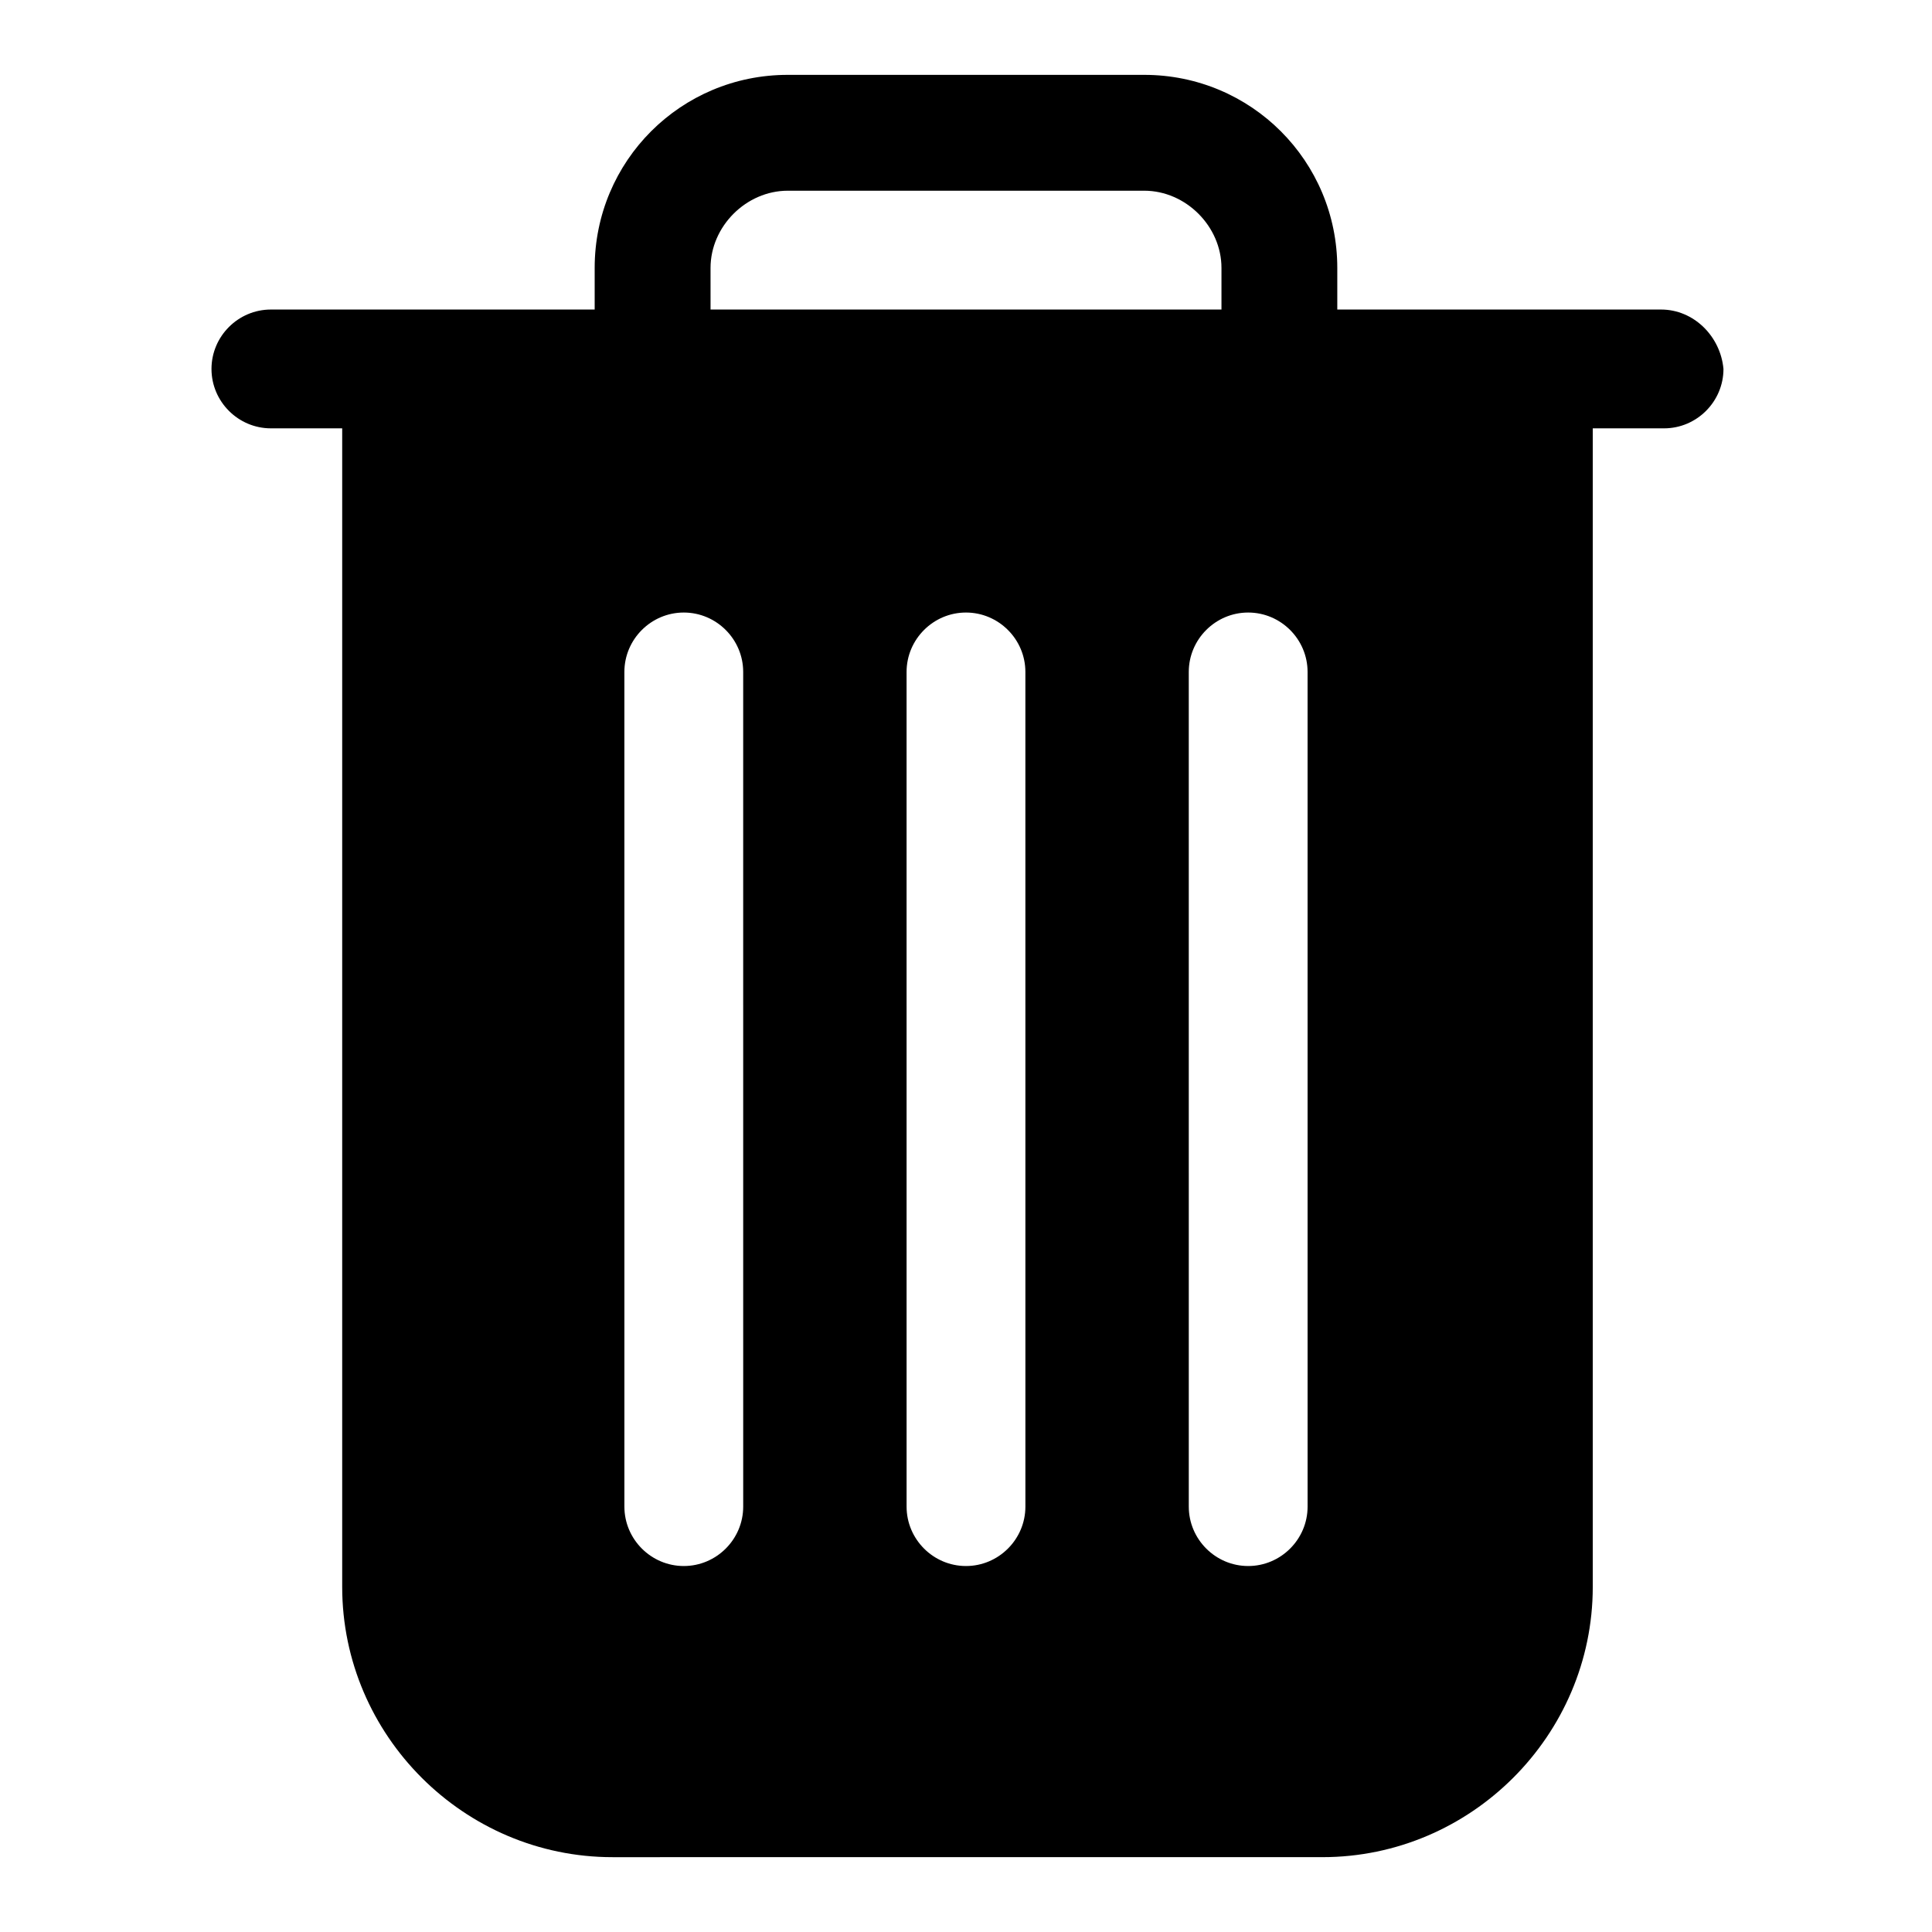 <?xml version="1.0" encoding="UTF-8"?>
<!-- Uploaded to: ICON Repo, www.svgrepo.com, Generator: ICON Repo Mixer Tools -->
<svg fill="#000000" width="800px" height="800px" version="1.1" viewBox="144 144 512 512" xmlns="http://www.w3.org/2000/svg">
 <path d="m584.2 226.03h-85.805v-11.02c0-28.34-22.828-51.172-51.168-51.172h-94.465c-28.34 0-51.168 22.828-51.168 51.168v11.02l-85.805 0.004c-8.66 0-15.742 7.086-15.742 15.742 0 8.66 7.086 15.742 15.742 15.742l18.895 0.004v2.363 304.65c0 39.359 32.273 71.637 71.637 71.637l188.14-0.004c39.359 0 71.637-32.273 71.637-71.637v-304.65-2.363h18.895c8.66 0 15.742-7.086 15.742-15.742-0.785-8.656-7.871-15.742-16.531-15.742zm-251.9-11.02c0-11.02 9.445-20.469 20.469-20.469h94.465c11.02 0 20.469 9.445 20.469 20.469v11.02h-135.4zm8.656 328.26c0 8.66-7.086 15.742-15.742 15.742-8.66 0-15.742-7.086-15.742-15.742l-0.004-221.2c0-8.66 7.086-15.742 15.742-15.742 8.66 0 15.742 7.086 15.742 15.742zm74.785 0c0 8.66-7.086 15.742-15.742 15.742-8.66 0-15.742-7.086-15.742-15.742l-0.004-221.2c0-8.66 7.086-15.742 15.742-15.742 8.66 0 15.742 7.086 15.742 15.742zm74.785 0c0 8.66-7.086 15.742-15.742 15.742-8.66 0-15.742-7.086-15.742-15.742l-0.004-221.2c0-8.66 7.086-15.742 15.742-15.742 8.66 0 15.742 7.086 15.742 15.742z"/>
</svg>